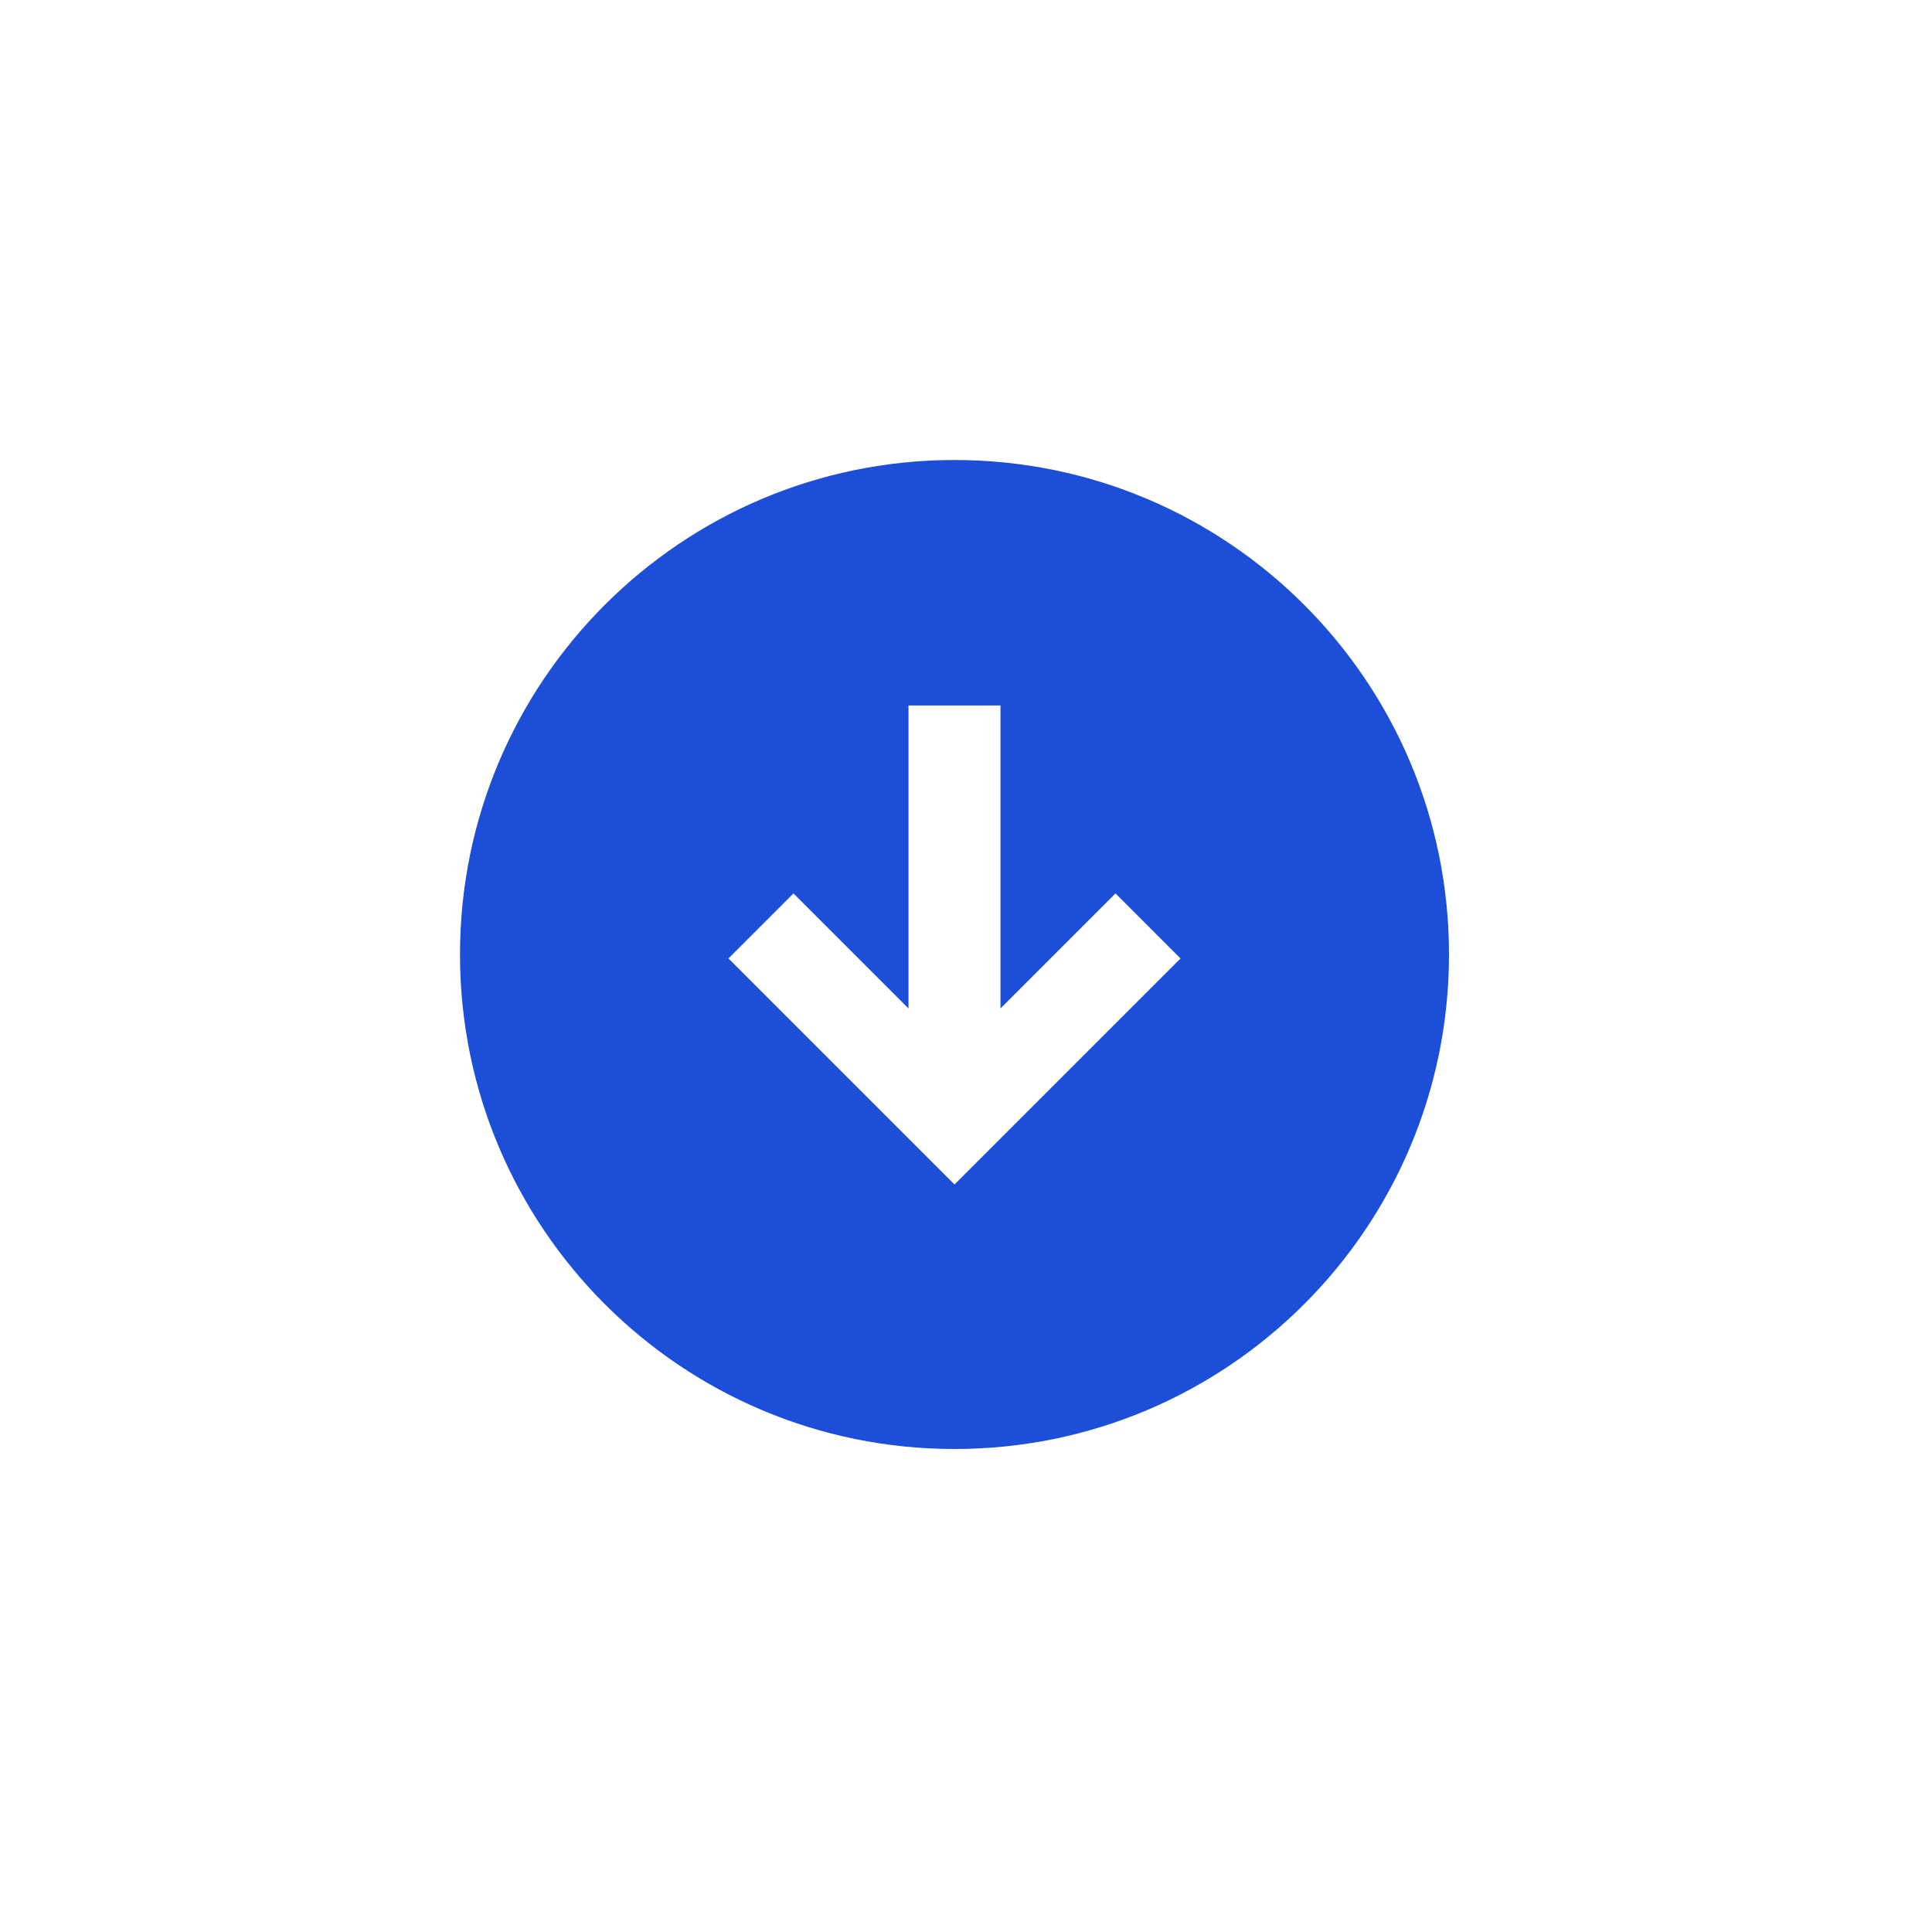 <svg width="42" height="42" viewBox="0 0 42 42" fill="none" xmlns="http://www.w3.org/2000/svg">
<path d="M20.75 10C26.687 10 31.5 14.813 31.5 20.75C31.5 26.687 26.687 31.5 20.75 31.5C14.813 31.5 10 26.687 10 20.75C10 14.813 14.813 10 20.75 10ZM19.75 21.922L17.25 19.422L15.836 20.836L20.75 25.75L25.664 20.836L24.25 19.422L21.75 21.922V15.336H19.75V21.922Z" fill="#1D4ED8"/>
</svg>
